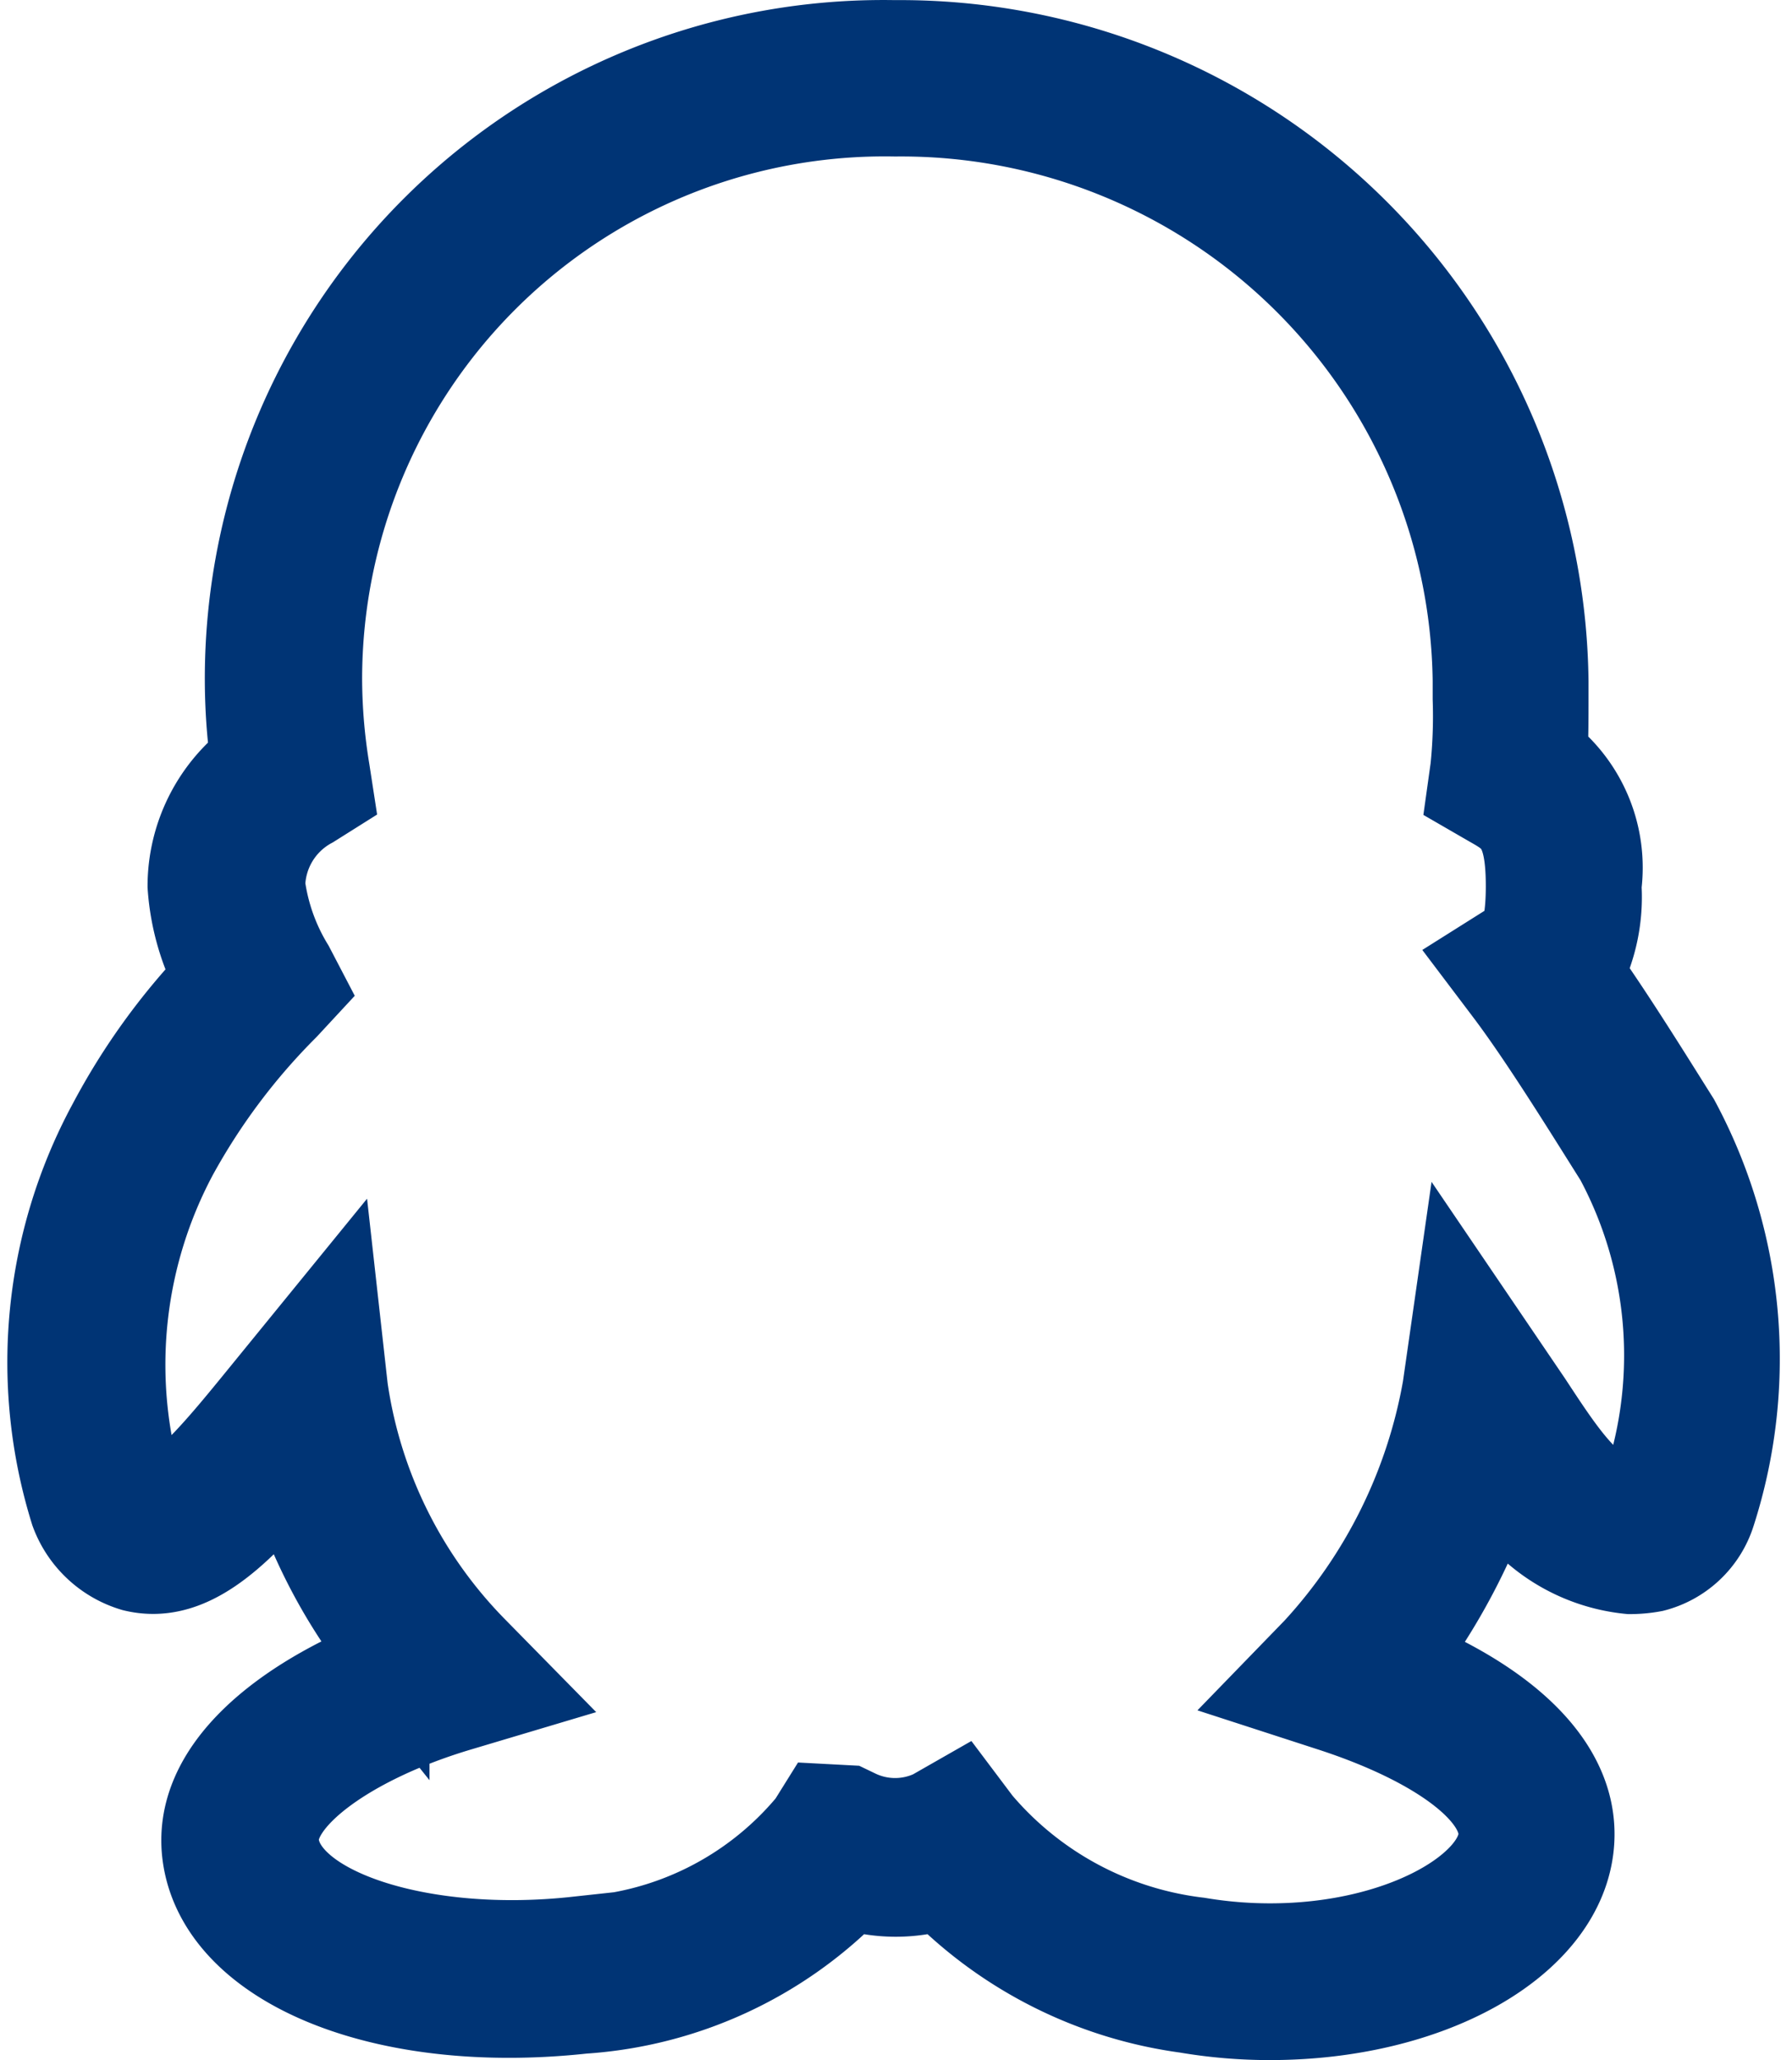 <svg xmlns="http://www.w3.org/2000/svg" width="14.707" height="16.902" viewBox="0 0 14.707 16.902"><defs><style>.a{fill:#003475;stroke:#003475;stroke-width:0.7px;}</style></defs><path class="a" d="M141.884,82.731a4.081,4.081,0,0,1-.686-.058,3.492,3.492,0,0,1-2.016-1.008,1.275,1.275,0,0,1-.735,0,3.385,3.385,0,0,1-2.2,1.014c-1.655.179-2.968-.377-3.1-1.265-.108-.726.664-1.3,1.491-1.625a4.524,4.524,0,0,1-.8-1.517c-.451.541-.838.886-1.278.779a.763.763,0,0,1-.5-.47,4.111,4.111,0,0,1,.309-3.182,5.378,5.378,0,0,1,.866-1.2,1.9,1.9,0,0,1-.211-.751,1.3,1.3,0,0,1,.515-1.033,4.975,4.975,0,0,1-.045-.648,5.218,5.218,0,0,1,5.311-5.237,5.3,5.3,0,0,1,5.345,5.237v.143c0,.148,0,.31-.007.465a1.168,1.168,0,0,1,.442,1.074,1.4,1.4,0,0,1-.144.715c.238.337.5.754.735,1.129l.051.081a4.122,4.122,0,0,1,.295,3.216.692.692,0,0,1-.489.464,1.067,1.067,0,0,1-.193.018h0a1.4,1.4,0,0,1-1.106-.747,5.221,5.221,0,0,1-.773,1.467c.968.4,1.471.951,1.395,1.554C144.257,82.134,143.194,82.731,141.884,82.731Zm-2.543-1.811.158.21a2.789,2.789,0,0,0,1.8.966,3.546,3.546,0,0,0,.588.049c1.05,0,1.84-.462,1.893-.876.046-.36-.5-.781-1.4-1.072l-.447-.145.327-.337a4.268,4.268,0,0,0,1.063-2.149l.107-.746.588.866c.281.428.523.8.827.8h0a.487.487,0,0,0,.087-.008,3.414,3.414,0,0,0-.195-2.792l-.051-.081c-.278-.443-.593-.945-.849-1.285l-.192-.254.27-.17c.08-.05.092-.3.092-.446,0-.493-.123-.564-.31-.67l-.173-.1.028-.2a4.231,4.231,0,0,0,.019-.568v-.148a4.712,4.712,0,0,0-4.76-4.651,4.639,4.639,0,0,0-4.726,4.651,4.708,4.708,0,0,0,.063.736l.029.188-.159.1a.762.762,0,0,0-.4.655,1.715,1.715,0,0,0,.237.667l.095.182-.14.151a5.329,5.329,0,0,0-.909,1.211,3.658,3.658,0,0,0-.308,2.661c.054.121.1.156.114.159h0c.216,0,.57-.436.913-.857l.6-.736.077.691a3.833,3.833,0,0,0,1.061,2.138l.341.347-.466.139c-.913.271-1.559.754-1.5,1.125.078.535,1.194.906,2.456.769a2.631,2.631,0,0,0,1.923-.949L138.2,81l.226.012.077.037a.723.723,0,0,0,.612,0Z" transform="translate(-131.463 -66.179)"/></svg>